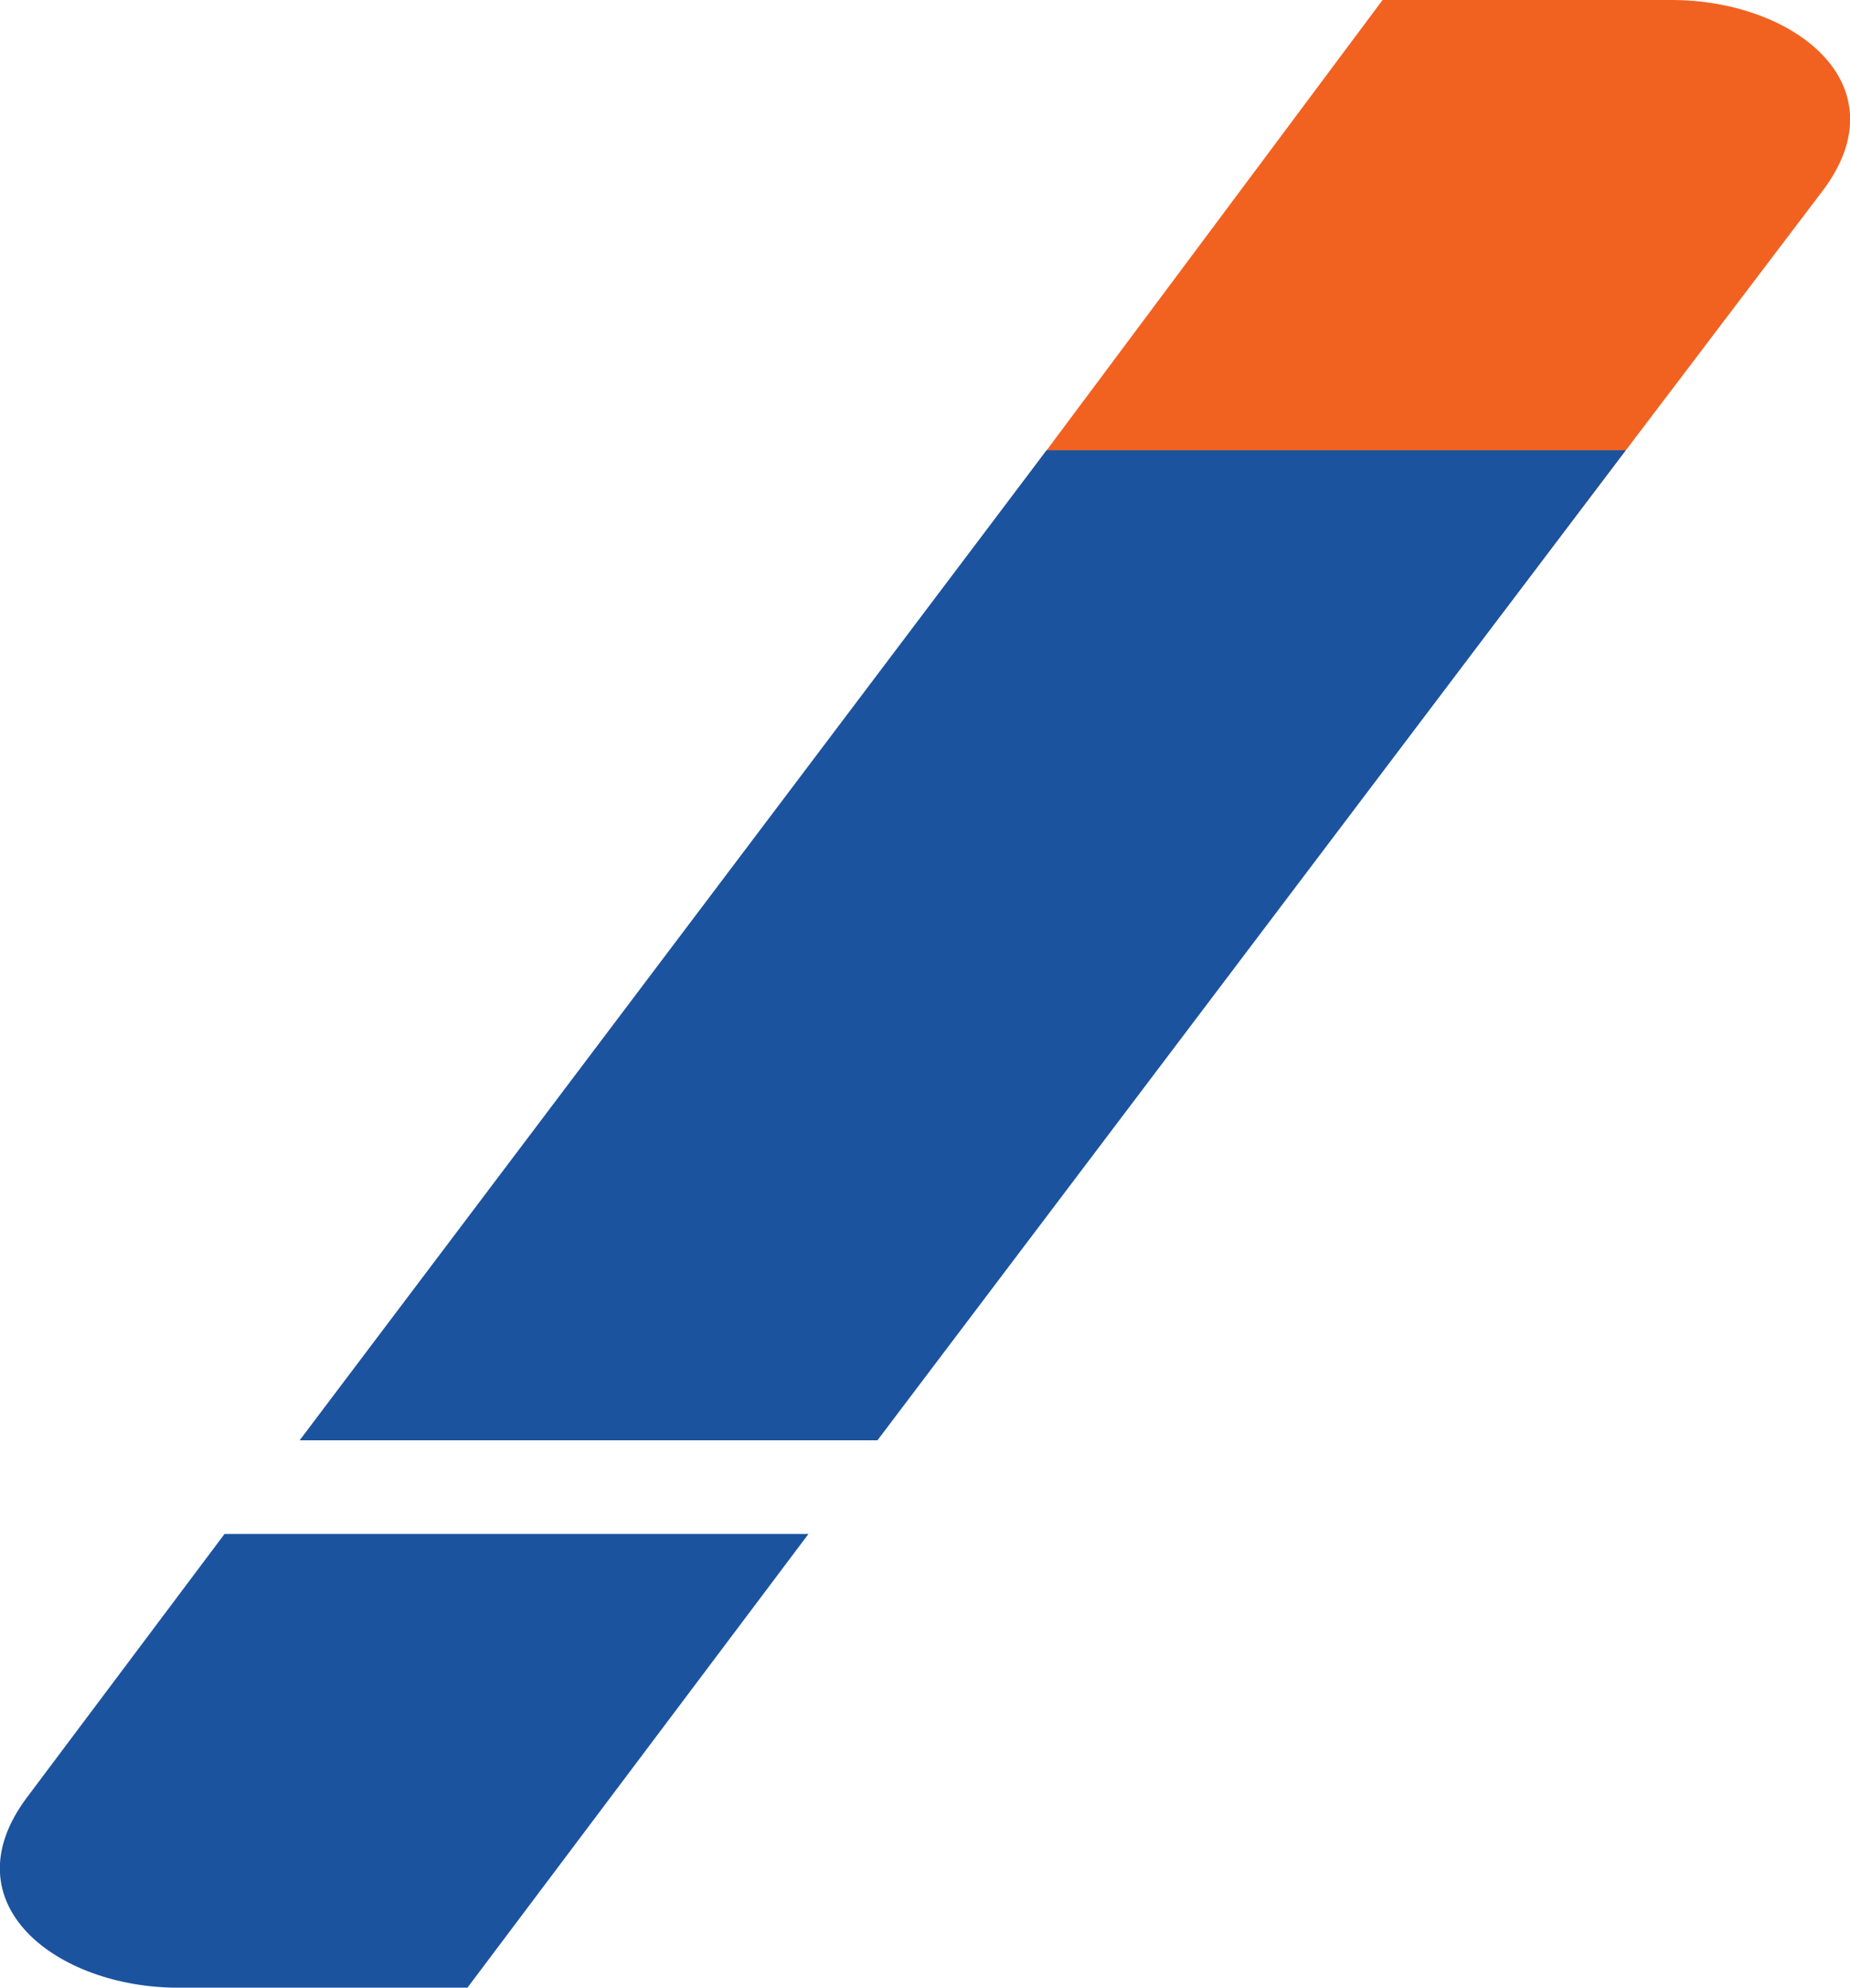 <svg xmlns="http://www.w3.org/2000/svg" width="50.566" height="54.319" viewBox="0 0 50.566 54.319">
    <defs>
        <style>
            .cls-1,.cls-3{fill:#1b539f}.cls-1,.cls-2{fill-rule:evenodd}.cls-2{fill:#f16221}
        </style>
    </defs>
    <g id="Group_2574" data-name="Group 2574" transform="translate(-115 -59.599)">
        <path id="path28" d="M39.072-279.862h-7.9c-3.334 0-6.312-2.3-4.139-5.2l5.4-7.2h15.961z" class="cls-1" transform="translate(88.704 393.781)"/>
        <path id="path30" d="M95.995-387.758h7.9c3.335 0 6.312 2.3 4.139 5.2L99.267-371l-16.091.422z" class="cls-2" transform="translate(56.795 447.357)"/>
        <path id="path32" d="M44.954-332.673L65.37-359.73H81.2l-20.453 27.057z" class="cls-3" transform="translate(78.236 431.633)"/>
    </g>
</svg>
